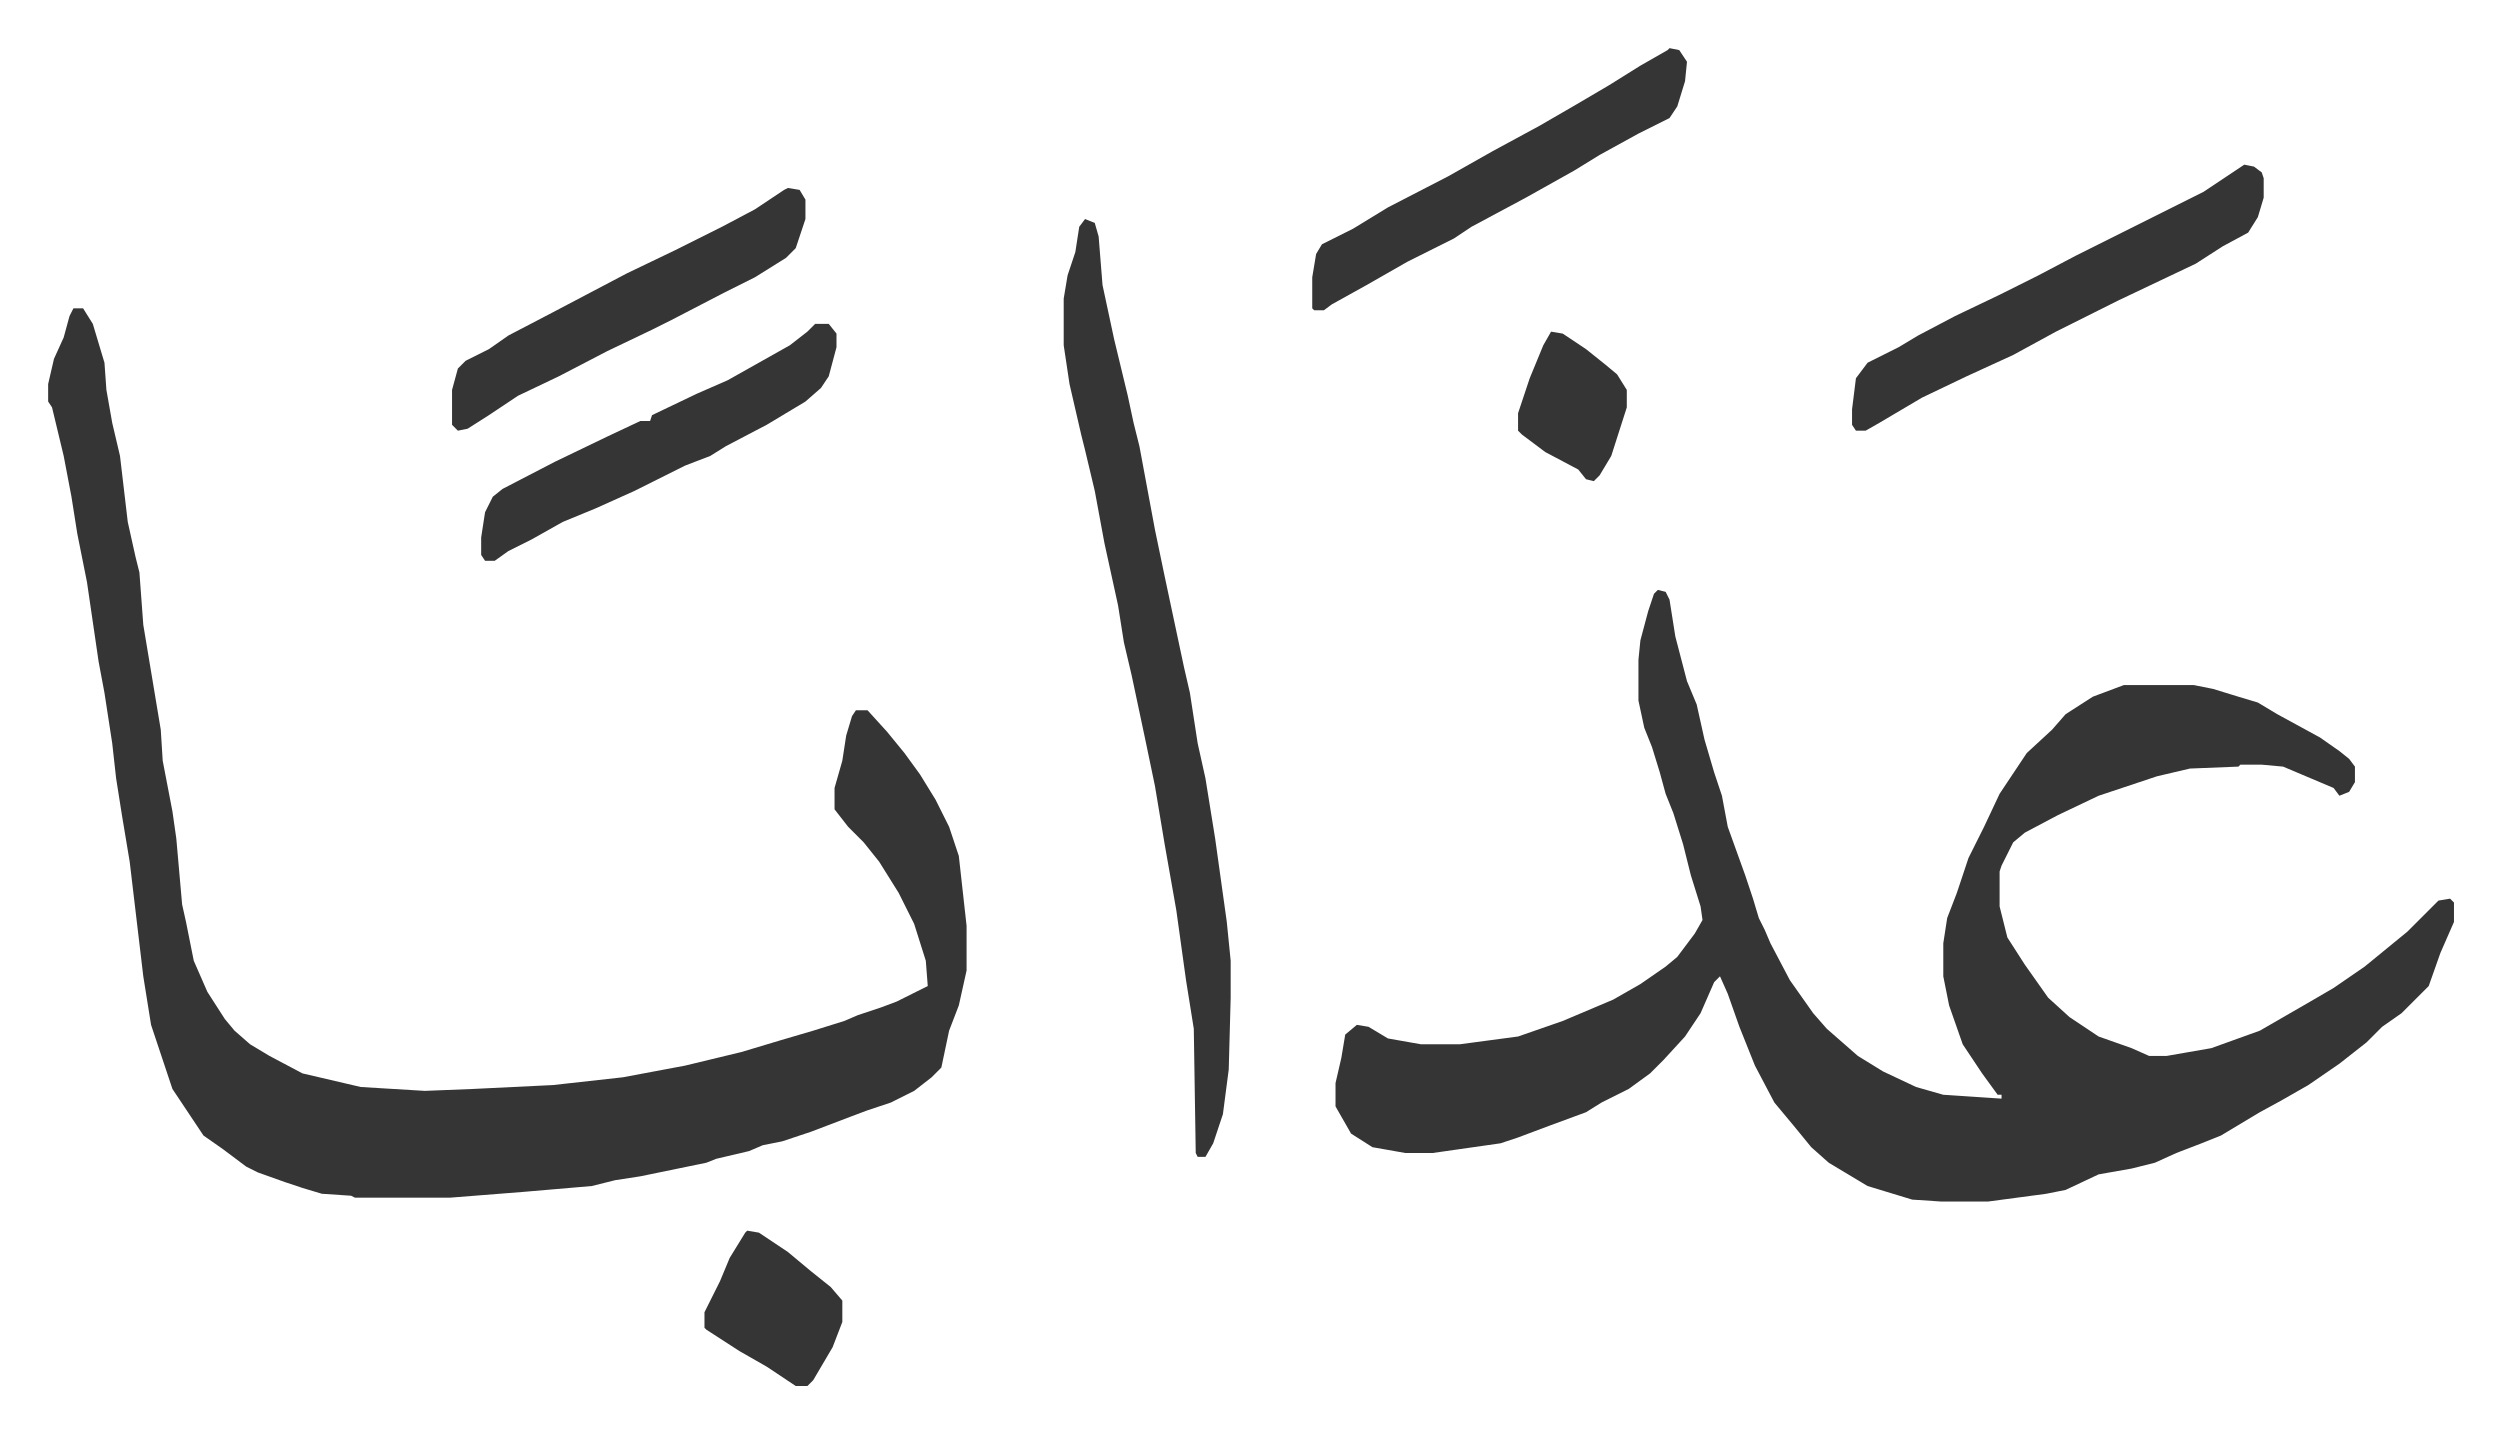 <svg xmlns="http://www.w3.org/2000/svg" viewBox="-24.8 378.2 1287.5 737.5">
    <path fill="#353535" id="rule_normal" d="m829 682 4 1 2 4 3 19 6 23 5 12 4 18 5 17 4 12 3 16 9 25 4 12 3 10 3 6 3 7 10 19 12 17 7 8 8 7 8 7 13 8 17 8 14 4 30 2v-2h-2l-8-11-10-15-7-20-3-15v-17l2-13 5-13 6-18 8-16 8-17 14-21 13-12 7-8 14-9 8-3 8-3h36l10 2 13 4 10 3 10 6 22 12 10 7 5 4 3 4v8l-3 5-5 2-3-4-26-11-11-1h-11l-1 1-25 1-17 4-30 10-21 10-17 9-6 5-6 12-1 3v18l4 16 9 14 12 17 11 10 15 10 17 6 9 4h9l23-4 25-9 26-15 12-7 16-11 11-9 11-9 16-16 6-1 2 2v10l-7 16-6 17-14 14-10 7-8 8-14 11-16 11-14 8-11 6-20 12-10 4-13 5-11 5-12 3-17 3-17 8-10 2-15 2-15 2h-24l-15-1-23-7-20-12-9-8-9-11-10-12-10-19-8-20-6-17-4-9-3 3-7 16-8 12-11 12-7 7-11 8-14 7-8 5-19 7-16 6-9 3-35 5h-14l-17-3-11-7-8-14v-12l3-13 2-12 6-5 6 1 10 6 17 3h20l30-4 23-8 26-11 14-8 13-9 6-5 9-12 4-7-1-7-5-16-4-16-5-16-4-10-3-11-4-13-4-10-3-14v-21l1-10 4-15 3-9zM13 537h5l5 8 6 20 1 14 3 17 4 17 4 34 4 18 2 8 2 27 4 24 2 12 3 18 1 16 5 26 2 14 3 34 2 9 4 20 7 16 9 14 5 6 8 7 10 6 17 9 30 7 33 2 25-1 41-2 36-4 32-6 29-7 20-6 17-5 16-5 7-3 12-4 8-3 16-8-1-13-6-19-8-16-10-16-8-10-8-8-7-9v-11l4-14 2-13 3-10 2-3h6l10 11 9 11 8 11 8 13 7 14 5 15 4 36v23l-4 18-5 13-4 19-5 5-9 7-12 6-12 4-8 3-21 8-15 5-10 2-7 3-17 4-5 2-34 7-13 2-12 3-35 3-38 3h-49l-2-1-15-1-10-3-9-3-14-5-6-3-12-9-10-7-10-15-6-9-9-27-2-6-4-25-7-59-4-24-3-19-2-18-4-26-3-16-6-41-5-25-3-19-4-21-6-25-2-3v-9l3-13 5-11 3-11zm521-46 5 2 2 7 2 25 6 28 7 29 3 14 3 12 8 43 5 24 10 47 3 13 4 26 4 18 5 31 6 43 2 20v19l-1 37-3 23-5 15-4 7h-4l-1-2-1-64-4-25-5-36-6-34-5-30-5-24-7-33-4-17-3-19-7-32-5-27-5-21-2-8-6-26-3-20v-24l2-12 4-12 2-13z"/>
    <path fill="#353535" id="rule_normal" d="m1131 463 5 1 4 3 1 3v10l-3 10-5 8-13 7-14 9-40 19-16 8-16 8-22 12-24 11-23 11-22 13-7 4h-5l-2-3v-8l2-16 6-8 16-8 10-6 19-10 23-11 20-10 19-10 52-26 14-7zm-296-60 5 1 4 6-1 10-4 13-4 6-16 8-20 11-13 8-25 14-28 15-9 6-8 4-16 8-21 12-18 10-4 3h-5l-1-1v-16l2-12 3-5 16-8 18-11 31-16 23-13 24-13 19-11 17-10 16-10 14-8zm-454 72 6 1 3 5v10l-5 15-5 5-16 10-16 8-27 14-10 5-23 11-25 13-21 10-15 10-11 7-5 1-3-3v-18l3-11 4-4 12-6 10-7 23-12 19-10 19-10 25-12 24-12 17-9 15-10zm14 70h7l4 5v7l-4 15-4 6-8 7-20 12-21 11-8 5-13 5-10 5-16 8-20 9-17 7-16 9-12 6-7 5h-5l-2-3v-9l2-13 4-8 5-4 27-14 27-13 17-8h5l1-3 23-11 16-7 16-9 16-9 9-7zm-35 467 6 1 15 10 12 10 10 8 6 7v11l-5 13-10 17-3 3h-6l-15-10-14-8-17-11-1-1v-8l8-16 5-12 8-13zm414-463 6 1 12 8 10 8 6 5 5 8v9l-8 25-6 10-3 3-4-1-4-5-17-9-12-9-2-2v-9l6-18 7-17z"/>
</svg>
